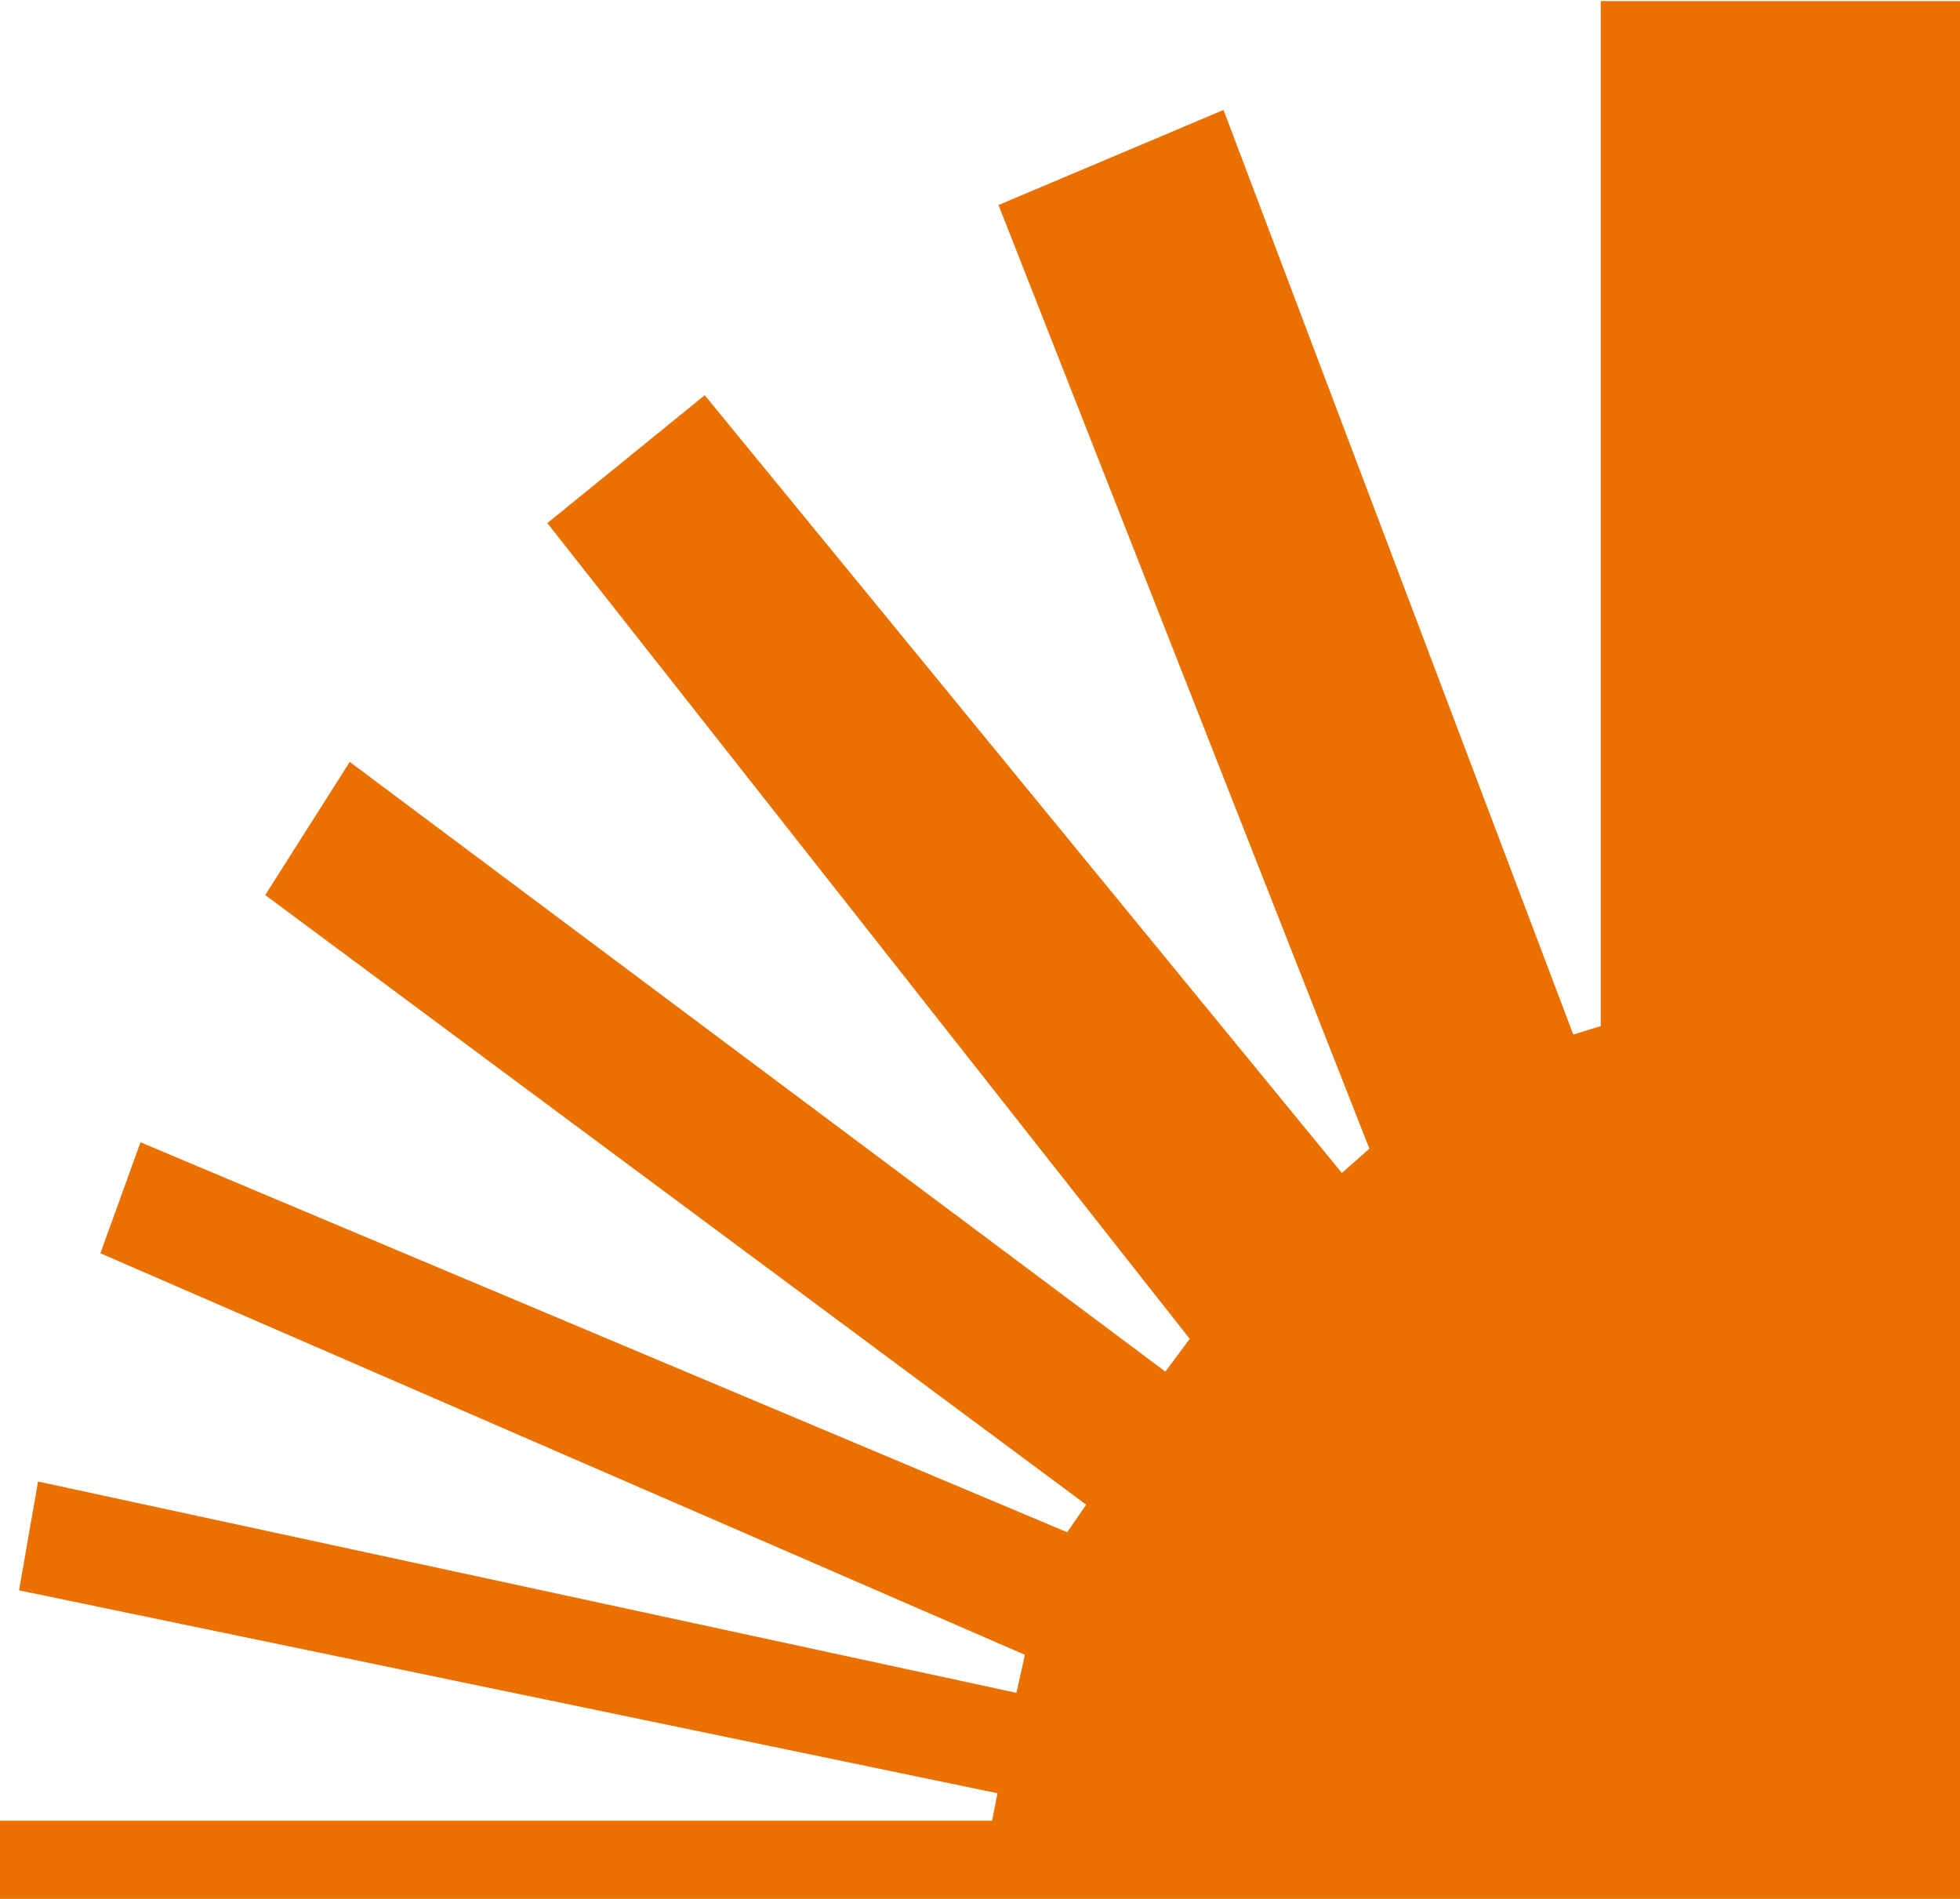 <svg width="32" height="31" viewBox="0 0 32 31" fill="none" xmlns="http://www.w3.org/2000/svg">
<path d="M0 29.723H16.198L16.285 29.275L0.311 25.963L0.621 24.186L16.595 27.636L16.733 27.015L1.639 20.46L2.294 18.648L17.423 25.014L17.734 24.565L4.33 14.612L5.71 12.438L19.027 22.392L19.424 21.857L8.936 8.54L11.506 6.452L21.908 19.149L22.357 18.752L16.302 3.347L19.976 1.795L25.686 16.889L26.135 16.751V0.018H32V31H0V29.723Z" fill="#EA7100"/>
</svg>
